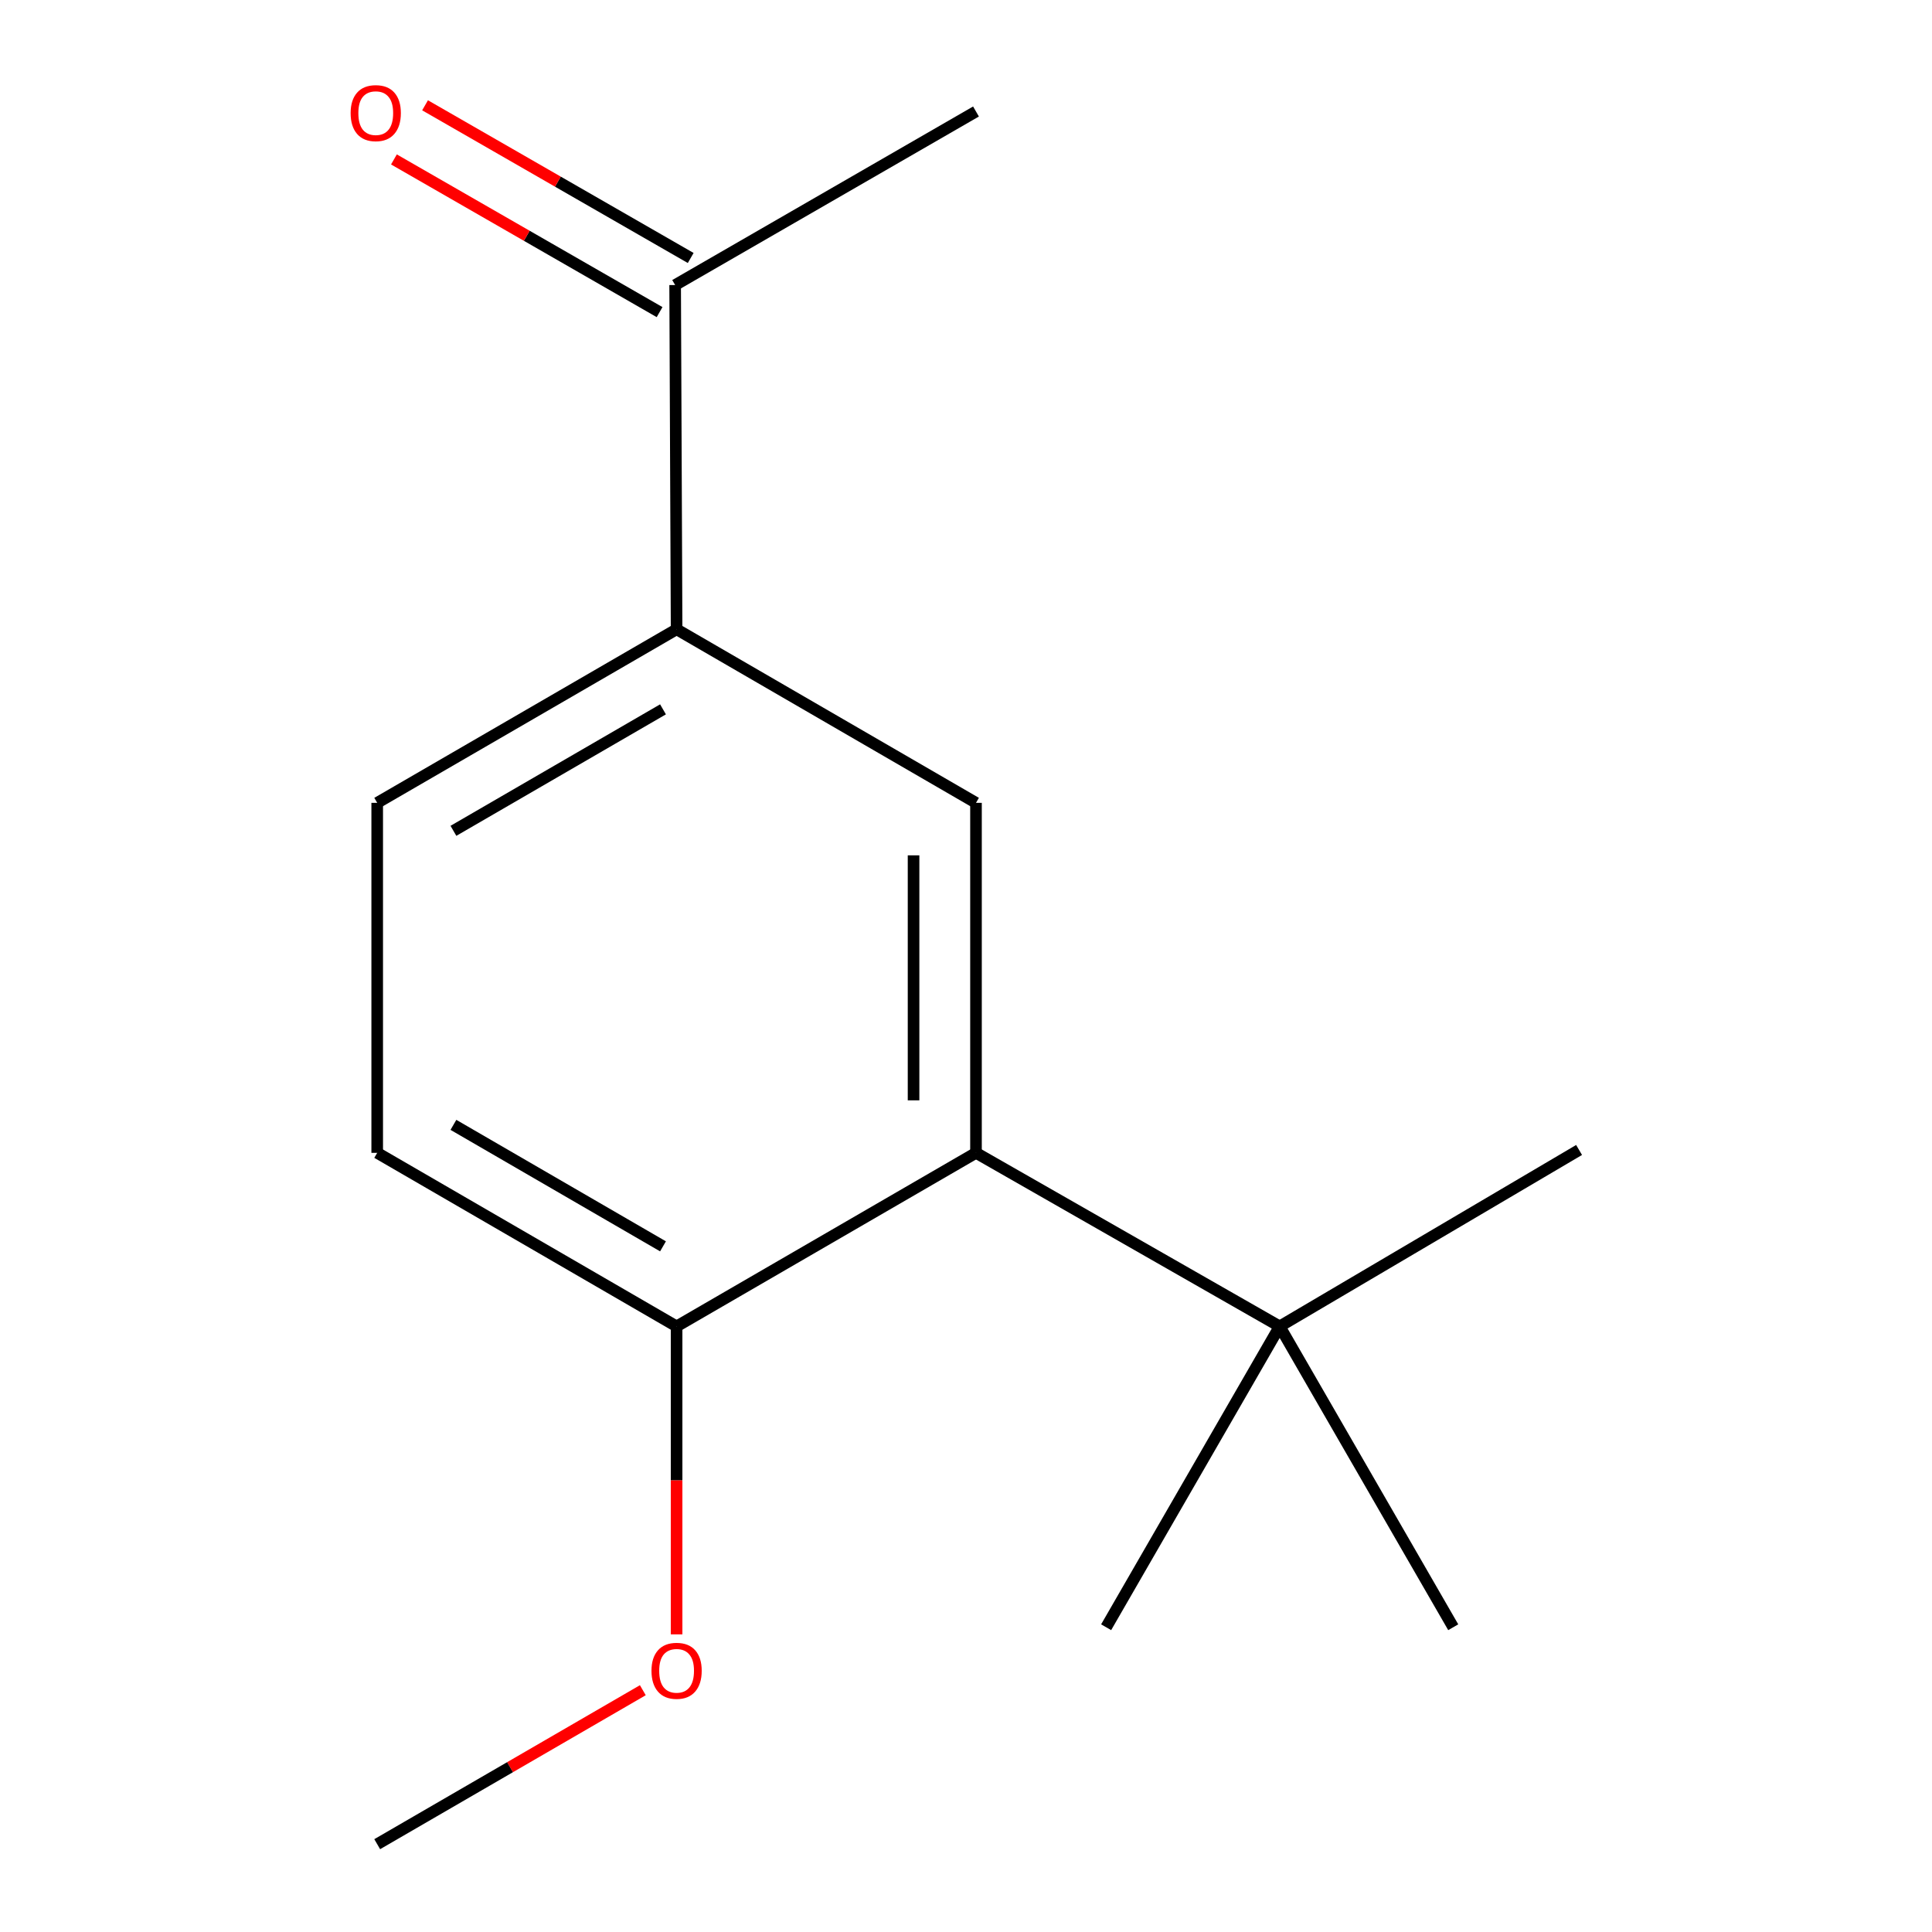 <?xml version='1.0' encoding='iso-8859-1'?>
<svg version='1.1' baseProfile='full'
              xmlns='http://www.w3.org/2000/svg'
                      xmlns:rdkit='http://www.rdkit.org/xml'
                      xmlns:xlink='http://www.w3.org/1999/xlink'
                  xml:space='preserve'
width='1000px' height='1000px' viewBox='0 0 1000 1000'>
<!-- END OF HEADER -->
<rect style='opacity:1.0;fill:#FFFFFF;stroke:none' width='1000' height='1000' x='0' y='0'> </rect>
<path class='bond-0' d='M 505.172,596.711 L 505.172,415.55' style='fill:none;fill-rule:evenodd;stroke:#000000;stroke-width:6px;stroke-linecap:butt;stroke-linejoin:miter;stroke-opacity:1' />
<path class='bond-0' d='M 472.854,569.537 L 472.854,442.724' style='fill:none;fill-rule:evenodd;stroke:#000000;stroke-width:6px;stroke-linecap:butt;stroke-linejoin:miter;stroke-opacity:1' />
<path class='bond-2' d='M 505.172,596.711 L 662.364,686.538' style='fill:none;fill-rule:evenodd;stroke:#000000;stroke-width:6px;stroke-linecap:butt;stroke-linejoin:miter;stroke-opacity:1' />
<path class='bond-4' d='M 505.172,596.711 L 350.206,686.538' style='fill:none;fill-rule:evenodd;stroke:#000000;stroke-width:6px;stroke-linecap:butt;stroke-linejoin:miter;stroke-opacity:1' />
<path class='bond-1' d='M 505.172,415.55 L 350.206,325.724' style='fill:none;fill-rule:evenodd;stroke:#000000;stroke-width:6px;stroke-linecap:butt;stroke-linejoin:miter;stroke-opacity:1' />
<path class='bond-3' d='M 350.206,325.724 L 349.452,147.543' style='fill:none;fill-rule:evenodd;stroke:#000000;stroke-width:6px;stroke-linecap:butt;stroke-linejoin:miter;stroke-opacity:1' />
<path class='bond-14' d='M 350.206,325.724 L 195.241,415.55' style='fill:none;fill-rule:evenodd;stroke:#000000;stroke-width:6px;stroke-linecap:butt;stroke-linejoin:miter;stroke-opacity:1' />
<path class='bond-14' d='M 343.169,367.158 L 234.693,430.037' style='fill:none;fill-rule:evenodd;stroke:#000000;stroke-width:6px;stroke-linecap:butt;stroke-linejoin:miter;stroke-opacity:1' />
<path class='bond-9' d='M 662.364,686.538 L 752.19,842.258' style='fill:none;fill-rule:evenodd;stroke:#000000;stroke-width:6px;stroke-linecap:butt;stroke-linejoin:miter;stroke-opacity:1' />
<path class='bond-10' d='M 662.364,686.538 L 572.537,842.258' style='fill:none;fill-rule:evenodd;stroke:#000000;stroke-width:6px;stroke-linecap:butt;stroke-linejoin:miter;stroke-opacity:1' />
<path class='bond-11' d='M 662.364,686.538 L 817.329,595.221' style='fill:none;fill-rule:evenodd;stroke:#000000;stroke-width:6px;stroke-linecap:butt;stroke-linejoin:miter;stroke-opacity:1' />
<path class='bond-6' d='M 357.505,133.533 L 288.756,94.017' style='fill:none;fill-rule:evenodd;stroke:#000000;stroke-width:6px;stroke-linecap:butt;stroke-linejoin:miter;stroke-opacity:1' />
<path class='bond-6' d='M 288.756,94.017 L 220.008,54.501' style='fill:none;fill-rule:evenodd;stroke:#FF0000;stroke-width:6px;stroke-linecap:butt;stroke-linejoin:miter;stroke-opacity:1' />
<path class='bond-6' d='M 341.399,161.552 L 272.651,122.037' style='fill:none;fill-rule:evenodd;stroke:#000000;stroke-width:6px;stroke-linecap:butt;stroke-linejoin:miter;stroke-opacity:1' />
<path class='bond-6' d='M 272.651,122.037 L 203.902,82.521' style='fill:none;fill-rule:evenodd;stroke:#FF0000;stroke-width:6px;stroke-linecap:butt;stroke-linejoin:miter;stroke-opacity:1' />
<path class='bond-12' d='M 349.452,147.543 L 505.172,57.716' style='fill:none;fill-rule:evenodd;stroke:#000000;stroke-width:6px;stroke-linecap:butt;stroke-linejoin:miter;stroke-opacity:1' />
<path class='bond-7' d='M 350.206,686.538 L 195.241,596.711' style='fill:none;fill-rule:evenodd;stroke:#000000;stroke-width:6px;stroke-linecap:butt;stroke-linejoin:miter;stroke-opacity:1' />
<path class='bond-7' d='M 343.169,645.104 L 234.693,582.225' style='fill:none;fill-rule:evenodd;stroke:#000000;stroke-width:6px;stroke-linecap:butt;stroke-linejoin:miter;stroke-opacity:1' />
<path class='bond-8' d='M 350.206,686.538 L 350.206,766.241' style='fill:none;fill-rule:evenodd;stroke:#000000;stroke-width:6px;stroke-linecap:butt;stroke-linejoin:miter;stroke-opacity:1' />
<path class='bond-8' d='M 350.206,766.241 L 350.206,845.944' style='fill:none;fill-rule:evenodd;stroke:#FF0000;stroke-width:6px;stroke-linecap:butt;stroke-linejoin:miter;stroke-opacity:1' />
<path class='bond-5' d='M 195.241,415.55 L 195.241,596.711' style='fill:none;fill-rule:evenodd;stroke:#000000;stroke-width:6px;stroke-linecap:butt;stroke-linejoin:miter;stroke-opacity:1' />
<path class='bond-13' d='M 332.728,874.85 L 263.984,914.698' style='fill:none;fill-rule:evenodd;stroke:#FF0000;stroke-width:6px;stroke-linecap:butt;stroke-linejoin:miter;stroke-opacity:1' />
<path class='bond-13' d='M 263.984,914.698 L 195.241,954.545' style='fill:none;fill-rule:evenodd;stroke:#000000;stroke-width:6px;stroke-linecap:butt;stroke-linejoin:miter;stroke-opacity:1' />
<path  class='atom-7' d='M 181.486 58.55
Q 181.486 51.75, 184.846 47.95
Q 188.206 44.15, 194.486 44.15
Q 200.766 44.15, 204.126 47.95
Q 207.486 51.75, 207.486 58.55
Q 207.486 65.43, 204.086 69.35
Q 200.686 73.23, 194.486 73.23
Q 188.246 73.23, 184.846 69.35
Q 181.486 65.47, 181.486 58.55
M 194.486 70.03
Q 198.806 70.03, 201.126 67.15
Q 203.486 64.23, 203.486 58.55
Q 203.486 52.99, 201.126 50.19
Q 198.806 47.35, 194.486 47.35
Q 190.166 47.35, 187.806 50.15
Q 185.486 52.95, 185.486 58.55
Q 185.486 64.27, 187.806 67.15
Q 190.166 70.03, 194.486 70.03
' fill='#FF0000'/>
<path  class='atom-9' d='M 337.206 864.799
Q 337.206 857.999, 340.566 854.199
Q 343.926 850.399, 350.206 850.399
Q 356.486 850.399, 359.846 854.199
Q 363.206 857.999, 363.206 864.799
Q 363.206 871.679, 359.806 875.599
Q 356.406 879.479, 350.206 879.479
Q 343.966 879.479, 340.566 875.599
Q 337.206 871.719, 337.206 864.799
M 350.206 876.279
Q 354.526 876.279, 356.846 873.399
Q 359.206 870.479, 359.206 864.799
Q 359.206 859.239, 356.846 856.439
Q 354.526 853.599, 350.206 853.599
Q 345.886 853.599, 343.526 856.399
Q 341.206 859.199, 341.206 864.799
Q 341.206 870.519, 343.526 873.399
Q 345.886 876.279, 350.206 876.279
' fill='#FF0000'/>
</svg>
